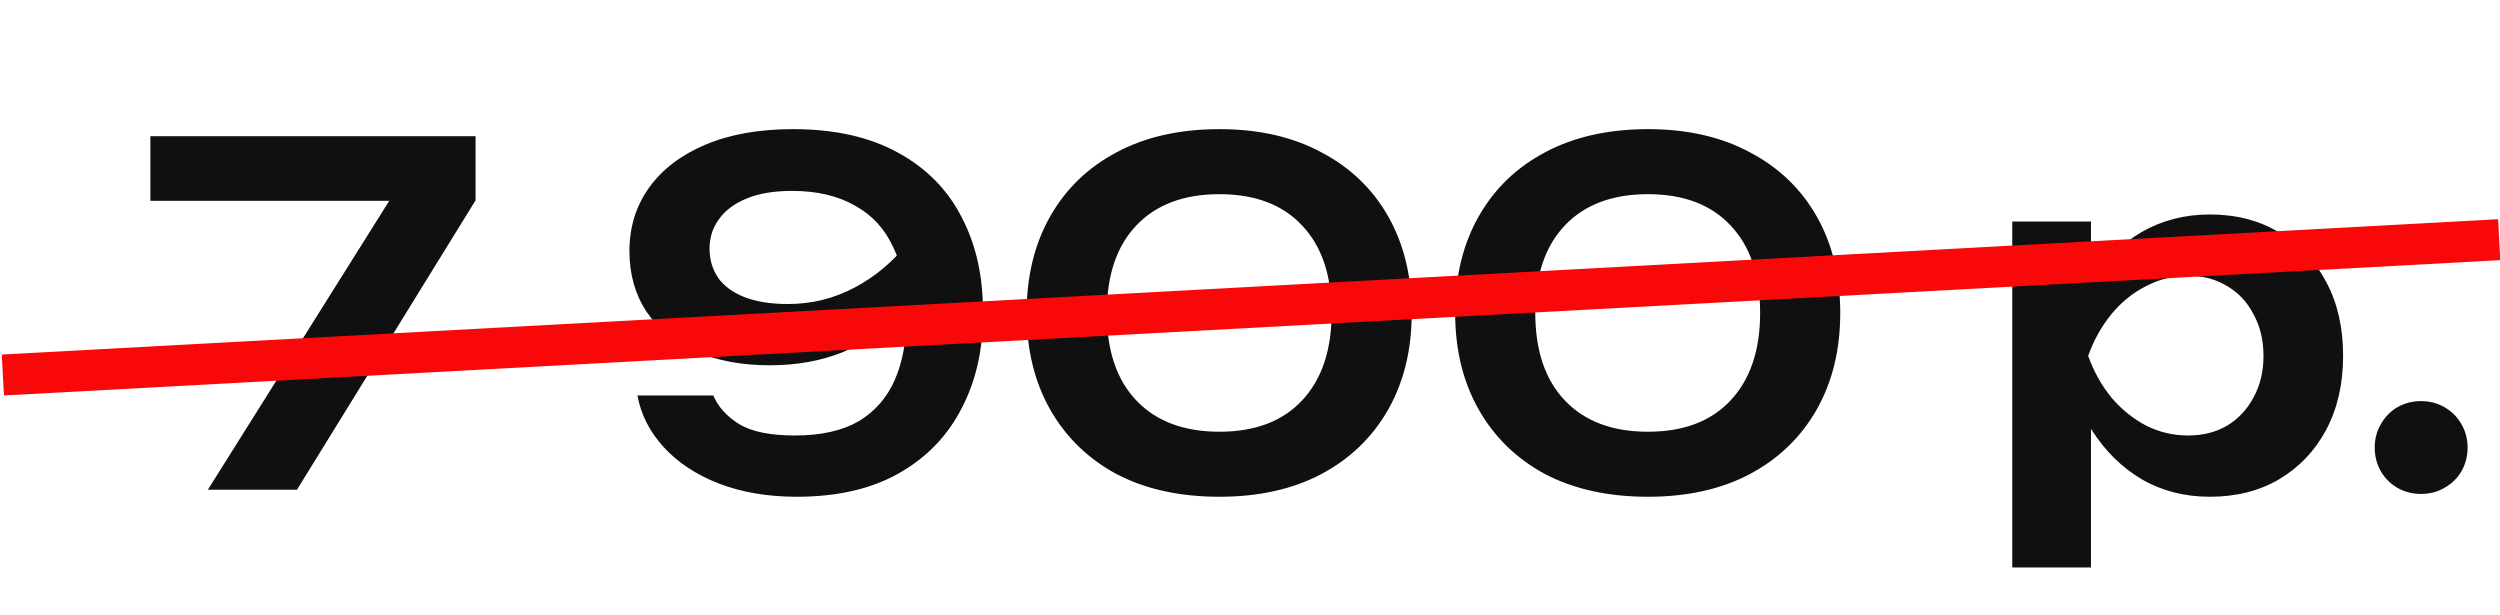 <?xml version="1.0" encoding="UTF-8"?> <svg xmlns="http://www.w3.org/2000/svg" width="61" height="15" viewBox="0 0 61 15" fill="none"><path d="M5.072 11.949L9.845 4.347L9.833 4.899H3.669V3.324H11.604V4.888L7.246 11.949H5.072ZM19.441 12.121C18.735 12.121 18.103 12.014 17.543 11.799C16.991 11.585 16.543 11.289 16.198 10.914C15.853 10.538 15.638 10.116 15.554 9.649H17.405C17.52 9.925 17.731 10.159 18.038 10.35C18.344 10.534 18.797 10.626 19.395 10.626C20.031 10.626 20.548 10.511 20.947 10.281C21.346 10.044 21.641 9.706 21.833 9.269C22.024 8.832 22.12 8.311 22.12 7.705C22.12 7.046 22.013 6.49 21.798 6.038C21.591 5.585 21.277 5.244 20.855 5.014C20.441 4.777 19.931 4.658 19.326 4.658C18.889 4.658 18.521 4.719 18.222 4.842C17.923 4.964 17.696 5.133 17.543 5.348C17.39 5.555 17.313 5.796 17.313 6.072C17.313 6.333 17.382 6.567 17.52 6.774C17.658 6.973 17.869 7.13 18.153 7.245C18.444 7.36 18.8 7.418 19.222 7.418C19.805 7.418 20.349 7.284 20.855 7.015C21.361 6.747 21.798 6.379 22.166 5.911L22.902 6.417C22.664 6.893 22.346 7.318 21.948 7.694C21.557 8.069 21.097 8.368 20.568 8.591C20.039 8.805 19.444 8.913 18.785 8.913C18.087 8.913 17.482 8.798 16.968 8.568C16.454 8.338 16.056 8.016 15.772 7.602C15.496 7.18 15.358 6.689 15.358 6.13C15.358 5.547 15.515 5.033 15.83 4.589C16.152 4.136 16.612 3.784 17.21 3.531C17.808 3.278 18.521 3.151 19.349 3.151C20.368 3.151 21.223 3.343 21.913 3.726C22.603 4.102 23.121 4.627 23.466 5.302C23.818 5.976 23.991 6.755 23.983 7.636C23.991 8.51 23.818 9.285 23.466 9.959C23.121 10.634 22.611 11.163 21.936 11.546C21.261 11.93 20.43 12.121 19.441 12.121ZM29.754 12.121C28.788 12.121 27.952 11.937 27.247 11.569C26.549 11.194 26.009 10.668 25.625 9.994C25.242 9.319 25.05 8.533 25.05 7.636C25.05 6.739 25.242 5.953 25.625 5.279C26.009 4.604 26.549 4.083 27.247 3.715C27.952 3.339 28.788 3.151 29.754 3.151C30.712 3.151 31.54 3.339 32.238 3.715C32.943 4.083 33.488 4.604 33.871 5.279C34.254 5.953 34.446 6.739 34.446 7.636C34.446 8.533 34.254 9.319 33.871 9.994C33.488 10.668 32.943 11.194 32.238 11.569C31.54 11.937 30.712 12.121 29.754 12.121ZM29.754 10.534C30.62 10.534 31.291 10.281 31.767 9.775C32.249 9.262 32.491 8.549 32.491 7.636C32.491 6.716 32.249 6.003 31.767 5.497C31.291 4.991 30.62 4.738 29.754 4.738C28.888 4.738 28.213 4.991 27.73 5.497C27.247 6.003 27.006 6.716 27.006 7.636C27.006 8.556 27.247 9.269 27.73 9.775C28.213 10.281 28.888 10.534 29.754 10.534ZM40.21 12.121C39.244 12.121 38.408 11.937 37.703 11.569C37.005 11.194 36.464 10.668 36.081 9.994C35.698 9.319 35.506 8.533 35.506 7.636C35.506 6.739 35.698 5.953 36.081 5.279C36.464 4.604 37.005 4.083 37.703 3.715C38.408 3.339 39.244 3.151 40.21 3.151C41.168 3.151 41.996 3.339 42.694 3.715C43.399 4.083 43.943 4.604 44.327 5.279C44.71 5.953 44.902 6.739 44.902 7.636C44.902 8.533 44.71 9.319 44.327 9.994C43.943 10.668 43.399 11.194 42.694 11.569C41.996 11.937 41.168 12.121 40.21 12.121ZM40.21 10.534C41.076 10.534 41.747 10.281 42.222 9.775C42.705 9.262 42.947 8.549 42.947 7.636C42.947 6.716 42.705 6.003 42.222 5.497C41.747 4.991 41.076 4.738 40.21 4.738C39.343 4.738 38.669 4.991 38.186 5.497C37.703 6.003 37.461 6.716 37.461 7.636C37.461 8.556 37.703 9.269 38.186 9.775C38.669 10.281 39.343 10.534 40.21 10.534ZM49.099 5.405H51.02V7.487L50.94 7.74V9.315L51.02 9.787V13.846H49.099V5.405ZM50.353 8.683C50.483 7.985 50.709 7.379 51.032 6.866C51.361 6.344 51.771 5.942 52.262 5.658C52.76 5.375 53.312 5.233 53.918 5.233C54.562 5.233 55.126 5.378 55.608 5.67C56.099 5.953 56.483 6.356 56.758 6.877C57.035 7.391 57.172 7.993 57.172 8.683C57.172 9.365 57.035 9.967 56.758 10.488C56.483 11.002 56.099 11.404 55.608 11.696C55.126 11.979 54.562 12.121 53.918 12.121C53.305 12.121 52.753 11.979 52.262 11.696C51.779 11.412 51.373 11.013 51.043 10.5C50.713 9.978 50.483 9.373 50.353 8.683ZM55.229 8.683C55.229 8.299 55.148 7.962 54.987 7.671C54.834 7.372 54.62 7.142 54.343 6.981C54.068 6.812 53.749 6.728 53.389 6.728C53.029 6.728 52.688 6.812 52.365 6.981C52.044 7.142 51.76 7.372 51.514 7.671C51.277 7.962 51.089 8.299 50.951 8.683C51.089 9.066 51.277 9.403 51.514 9.695C51.76 9.986 52.044 10.216 52.365 10.385C52.688 10.546 53.029 10.626 53.389 10.626C53.749 10.626 54.068 10.546 54.343 10.385C54.62 10.216 54.834 9.986 54.987 9.695C55.148 9.403 55.229 9.066 55.229 8.683ZM59.07 12.052C58.863 12.052 58.672 12.002 58.495 11.903C58.327 11.803 58.192 11.669 58.093 11.5C57.993 11.324 57.943 11.132 57.943 10.925C57.943 10.711 57.993 10.519 58.093 10.35C58.192 10.174 58.327 10.036 58.495 9.936C58.672 9.837 58.863 9.787 59.07 9.787C59.285 9.787 59.477 9.837 59.645 9.936C59.822 10.036 59.959 10.174 60.059 10.35C60.159 10.519 60.209 10.711 60.209 10.925C60.209 11.132 60.159 11.324 60.059 11.5C59.959 11.669 59.822 11.803 59.645 11.903C59.477 12.002 59.285 12.052 59.07 12.052Z" fill="#101010"></path><line x1="60.98" y1="5.848" x2="0.07" y2="9.15" stroke="#F80808"></line></svg> 